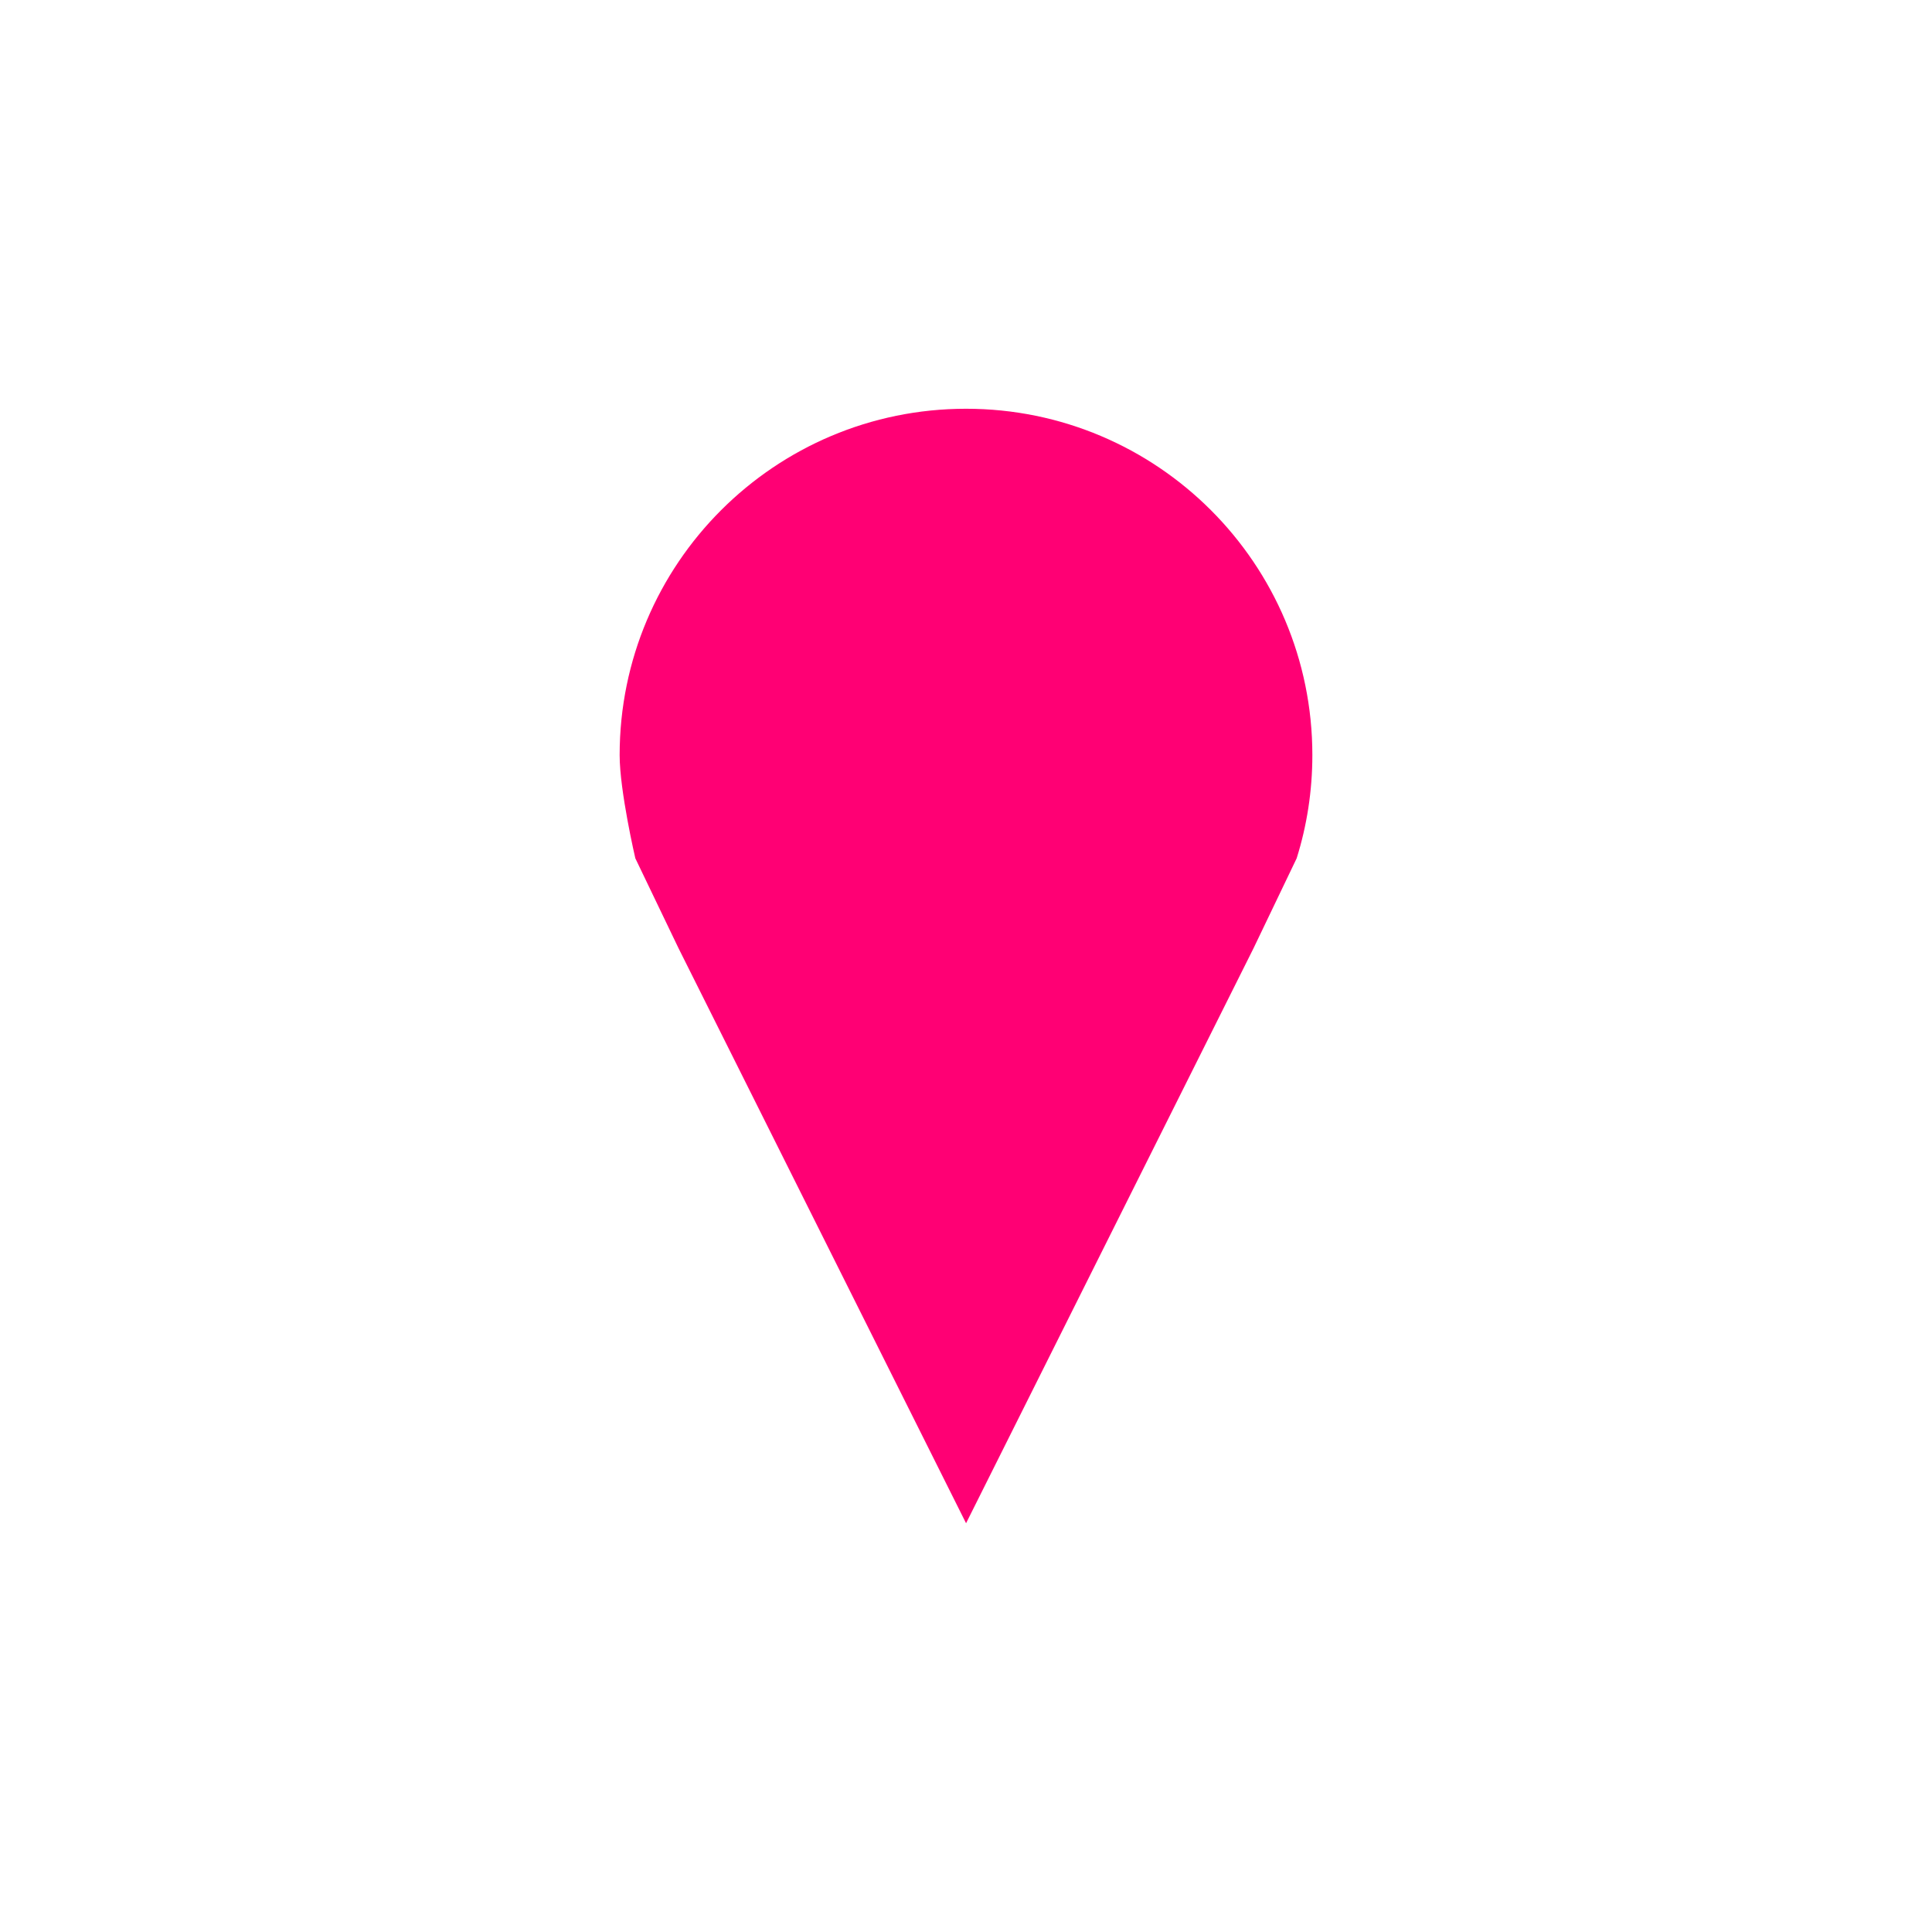 <?xml version="1.0" encoding="utf-8"?>
<!-- Generator: Adobe Illustrator 16.0.0, SVG Export Plug-In . SVG Version: 6.00 Build 0)  -->
<!DOCTYPE svg PUBLIC "-//W3C//DTD SVG 1.1//EN" "http://www.w3.org/Graphics/SVG/1.1/DTD/svg11.dtd">
<svg version="1.1" id="Layer_1" xmlns="http://www.w3.org/2000/svg" xmlns:xlink="http://www.w3.org/1999/xlink" x="0px" y="0px"
	 width="128px" height="128px" viewBox="0 0 128 128" enable-background="new 0 0 128 128" xml:space="preserve">
<path fill="#FF0074" d="M44.955,62.825l19.049,38.094l19.045-38.094l2.859-5.961c0.676-2.158,1.039-4.455,1.039-6.836
	c0-12.676-10.273-22.947-22.943-22.947c-12.676,0-22.951,10.271-22.951,22.947c0,2.381,1.039,6.836,1.039,6.836L44.955,62.825z"/>
</svg>
